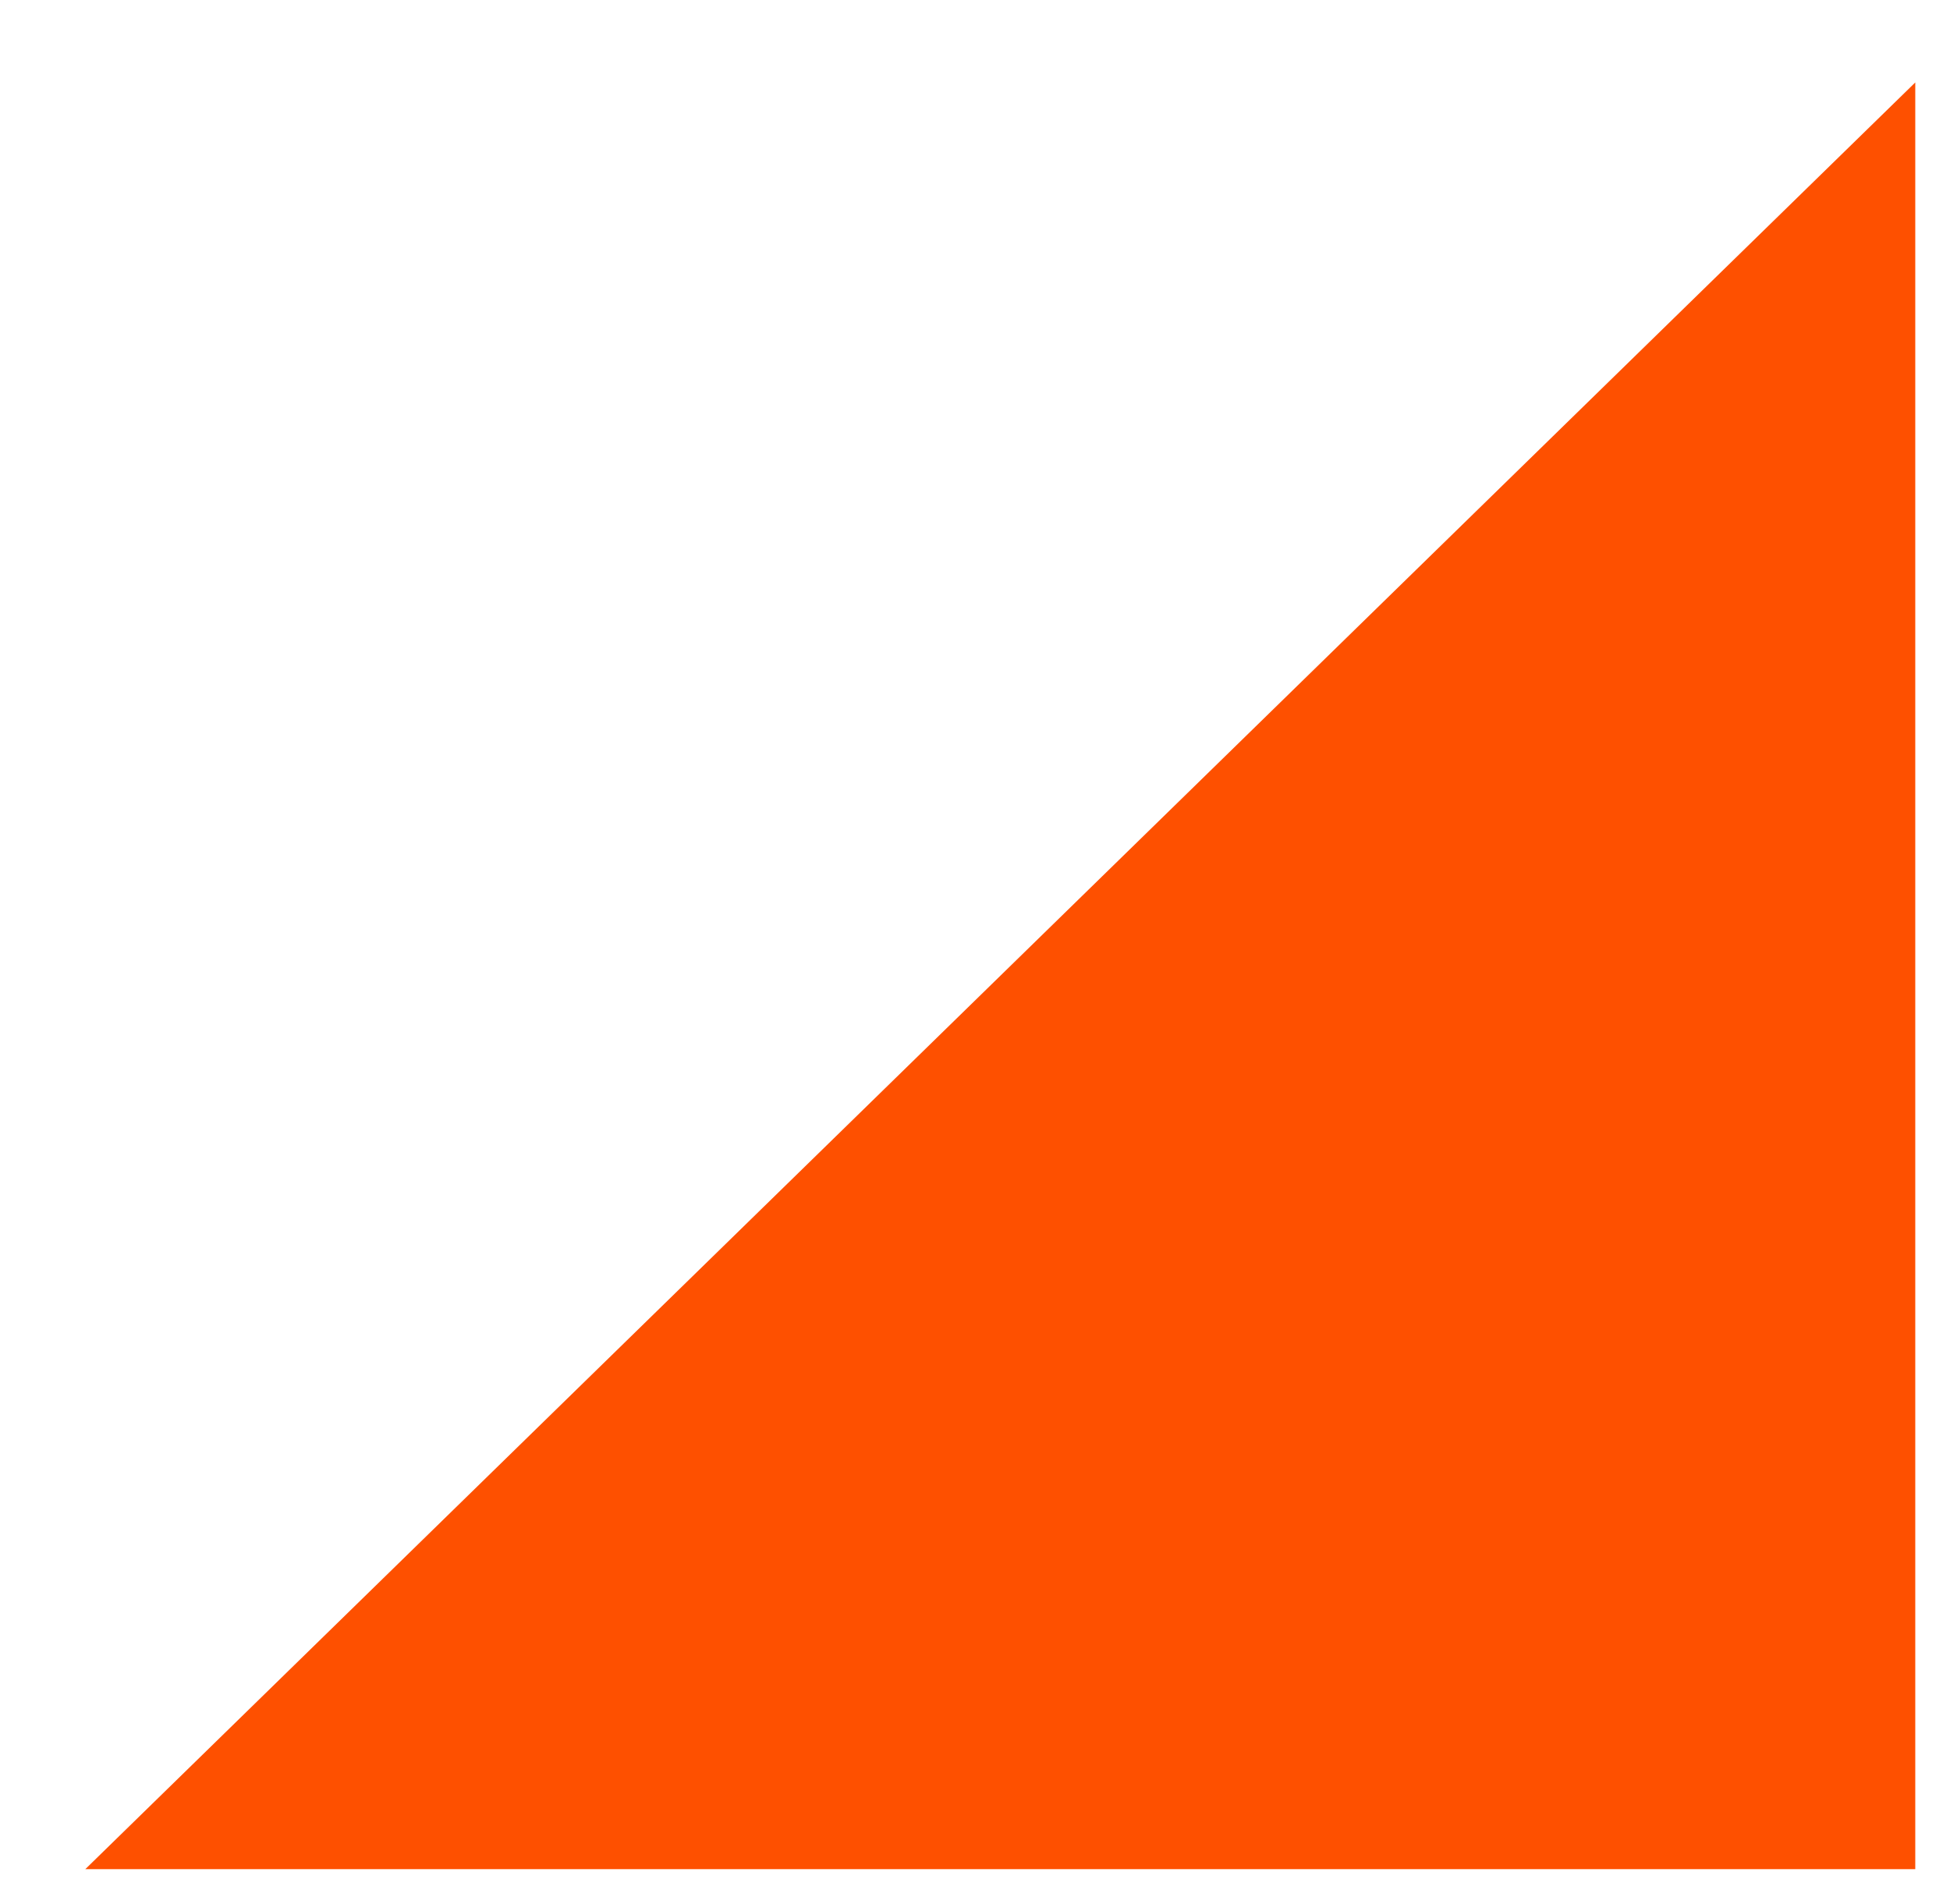 <svg xmlns="http://www.w3.org/2000/svg" width="28.072" height="27.408" viewBox="0 0 28.072 27.408">
  <path id="Path_4189" data-name="Path 4189" d="M302.156,376H328.5V350.279Z" transform="translate(-300.928 -349.092)" fill="#fe5000" stroke="rgba(0,0,0,0)" stroke-width="1"/>
</svg>
